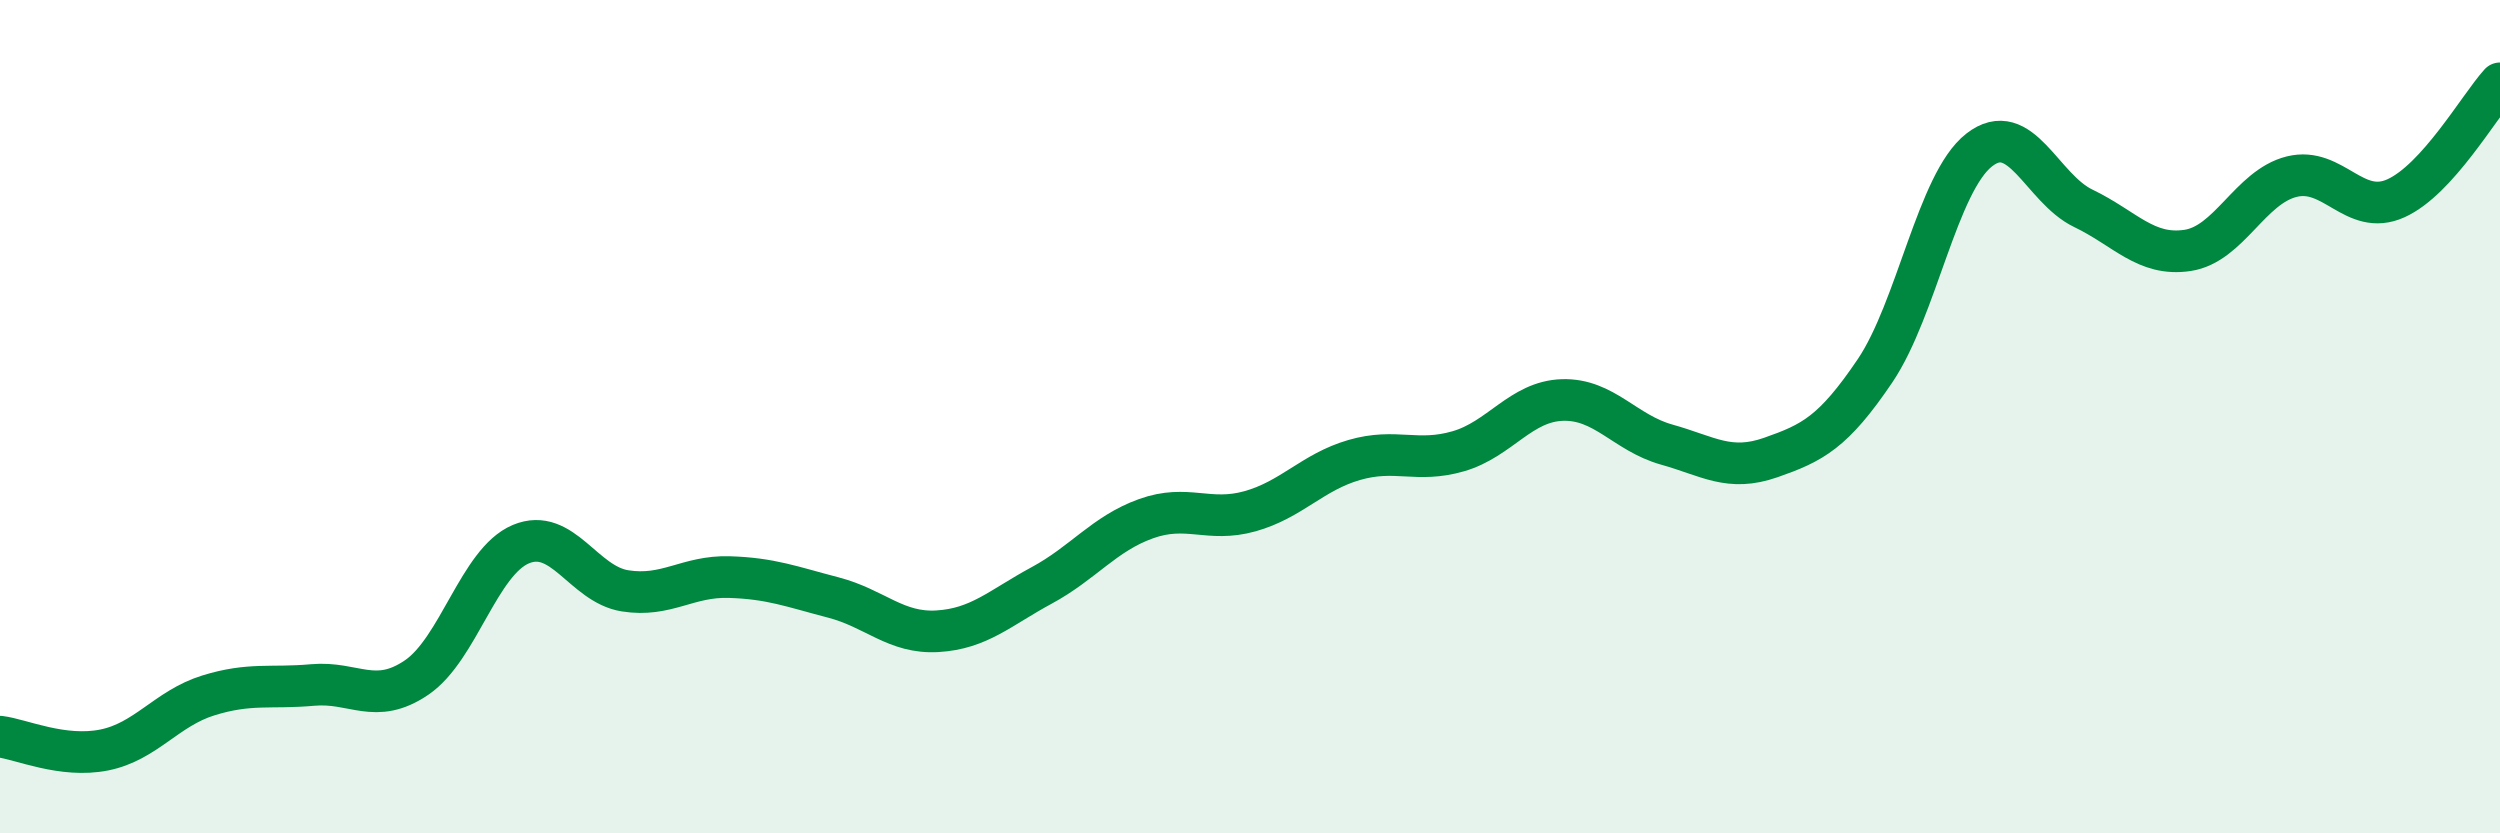 
    <svg width="60" height="20" viewBox="0 0 60 20" xmlns="http://www.w3.org/2000/svg">
      <path
        d="M 0,17.68 C 0.5,17.74 1.5,18.2 2.5,18 C 3.5,17.8 4,17 5,16.69 C 6,16.38 6.5,16.53 7.5,16.44 C 8.5,16.35 9,16.94 10,16.26 C 11,15.58 11.5,13.48 12.5,13.06 C 13.5,12.64 14,14.02 15,14.18 C 16,14.34 16.5,13.82 17.5,13.85 C 18.5,13.88 19,14.08 20,14.34 C 21,14.6 21.5,15.21 22.5,15.15 C 23.5,15.09 24,14.59 25,14.05 C 26,13.51 26.5,12.81 27.5,12.45 C 28.5,12.09 29,12.55 30,12.27 C 31,11.99 31.5,11.33 32.5,11.04 C 33.5,10.75 34,11.12 35,10.83 C 36,10.54 36.5,9.63 37.5,9.6 C 38.5,9.57 39,10.39 40,10.67 C 41,10.95 41.5,11.33 42.5,10.98 C 43.5,10.63 44,10.38 45,8.9 C 46,7.42 46.5,4.38 47.5,3.6 C 48.5,2.82 49,4.52 50,5 C 51,5.48 51.5,6.16 52.5,6.01 C 53.5,5.86 54,4.49 55,4.24 C 56,3.99 56.5,5.21 57.5,4.76 C 58.5,4.31 59.5,2.55 60,2L60 20L0 20Z"
        fill="#008740"
        opacity="0.1"
        stroke-linecap="round"
        stroke-linejoin="round"
      />
      <path
        d="M 0,17.68 C 0.5,17.74 1.5,18.2 2.5,18 C 3.5,17.8 4,17 5,16.69 C 6,16.38 6.5,16.53 7.5,16.44 C 8.5,16.35 9,16.94 10,16.26 C 11,15.58 11.5,13.48 12.5,13.06 C 13.5,12.64 14,14.02 15,14.18 C 16,14.34 16.5,13.82 17.5,13.85 C 18.5,13.88 19,14.08 20,14.34 C 21,14.6 21.5,15.21 22.5,15.15 C 23.5,15.09 24,14.59 25,14.05 C 26,13.51 26.5,12.81 27.5,12.45 C 28.5,12.09 29,12.55 30,12.27 C 31,11.99 31.5,11.33 32.5,11.04 C 33.5,10.75 34,11.12 35,10.83 C 36,10.54 36.5,9.63 37.5,9.6 C 38.5,9.57 39,10.39 40,10.67 C 41,10.95 41.5,11.33 42.5,10.98 C 43.5,10.63 44,10.38 45,8.9 C 46,7.42 46.5,4.38 47.5,3.6 C 48.5,2.82 49,4.52 50,5 C 51,5.48 51.5,6.16 52.5,6.01 C 53.5,5.86 54,4.49 55,4.24 C 56,3.99 56.5,5.21 57.5,4.76 C 58.5,4.31 59.5,2.55 60,2"
        stroke="#008740"
        stroke-width="1"
        fill="none"
        stroke-linecap="round"
        stroke-linejoin="round"
      />
    </svg>
  